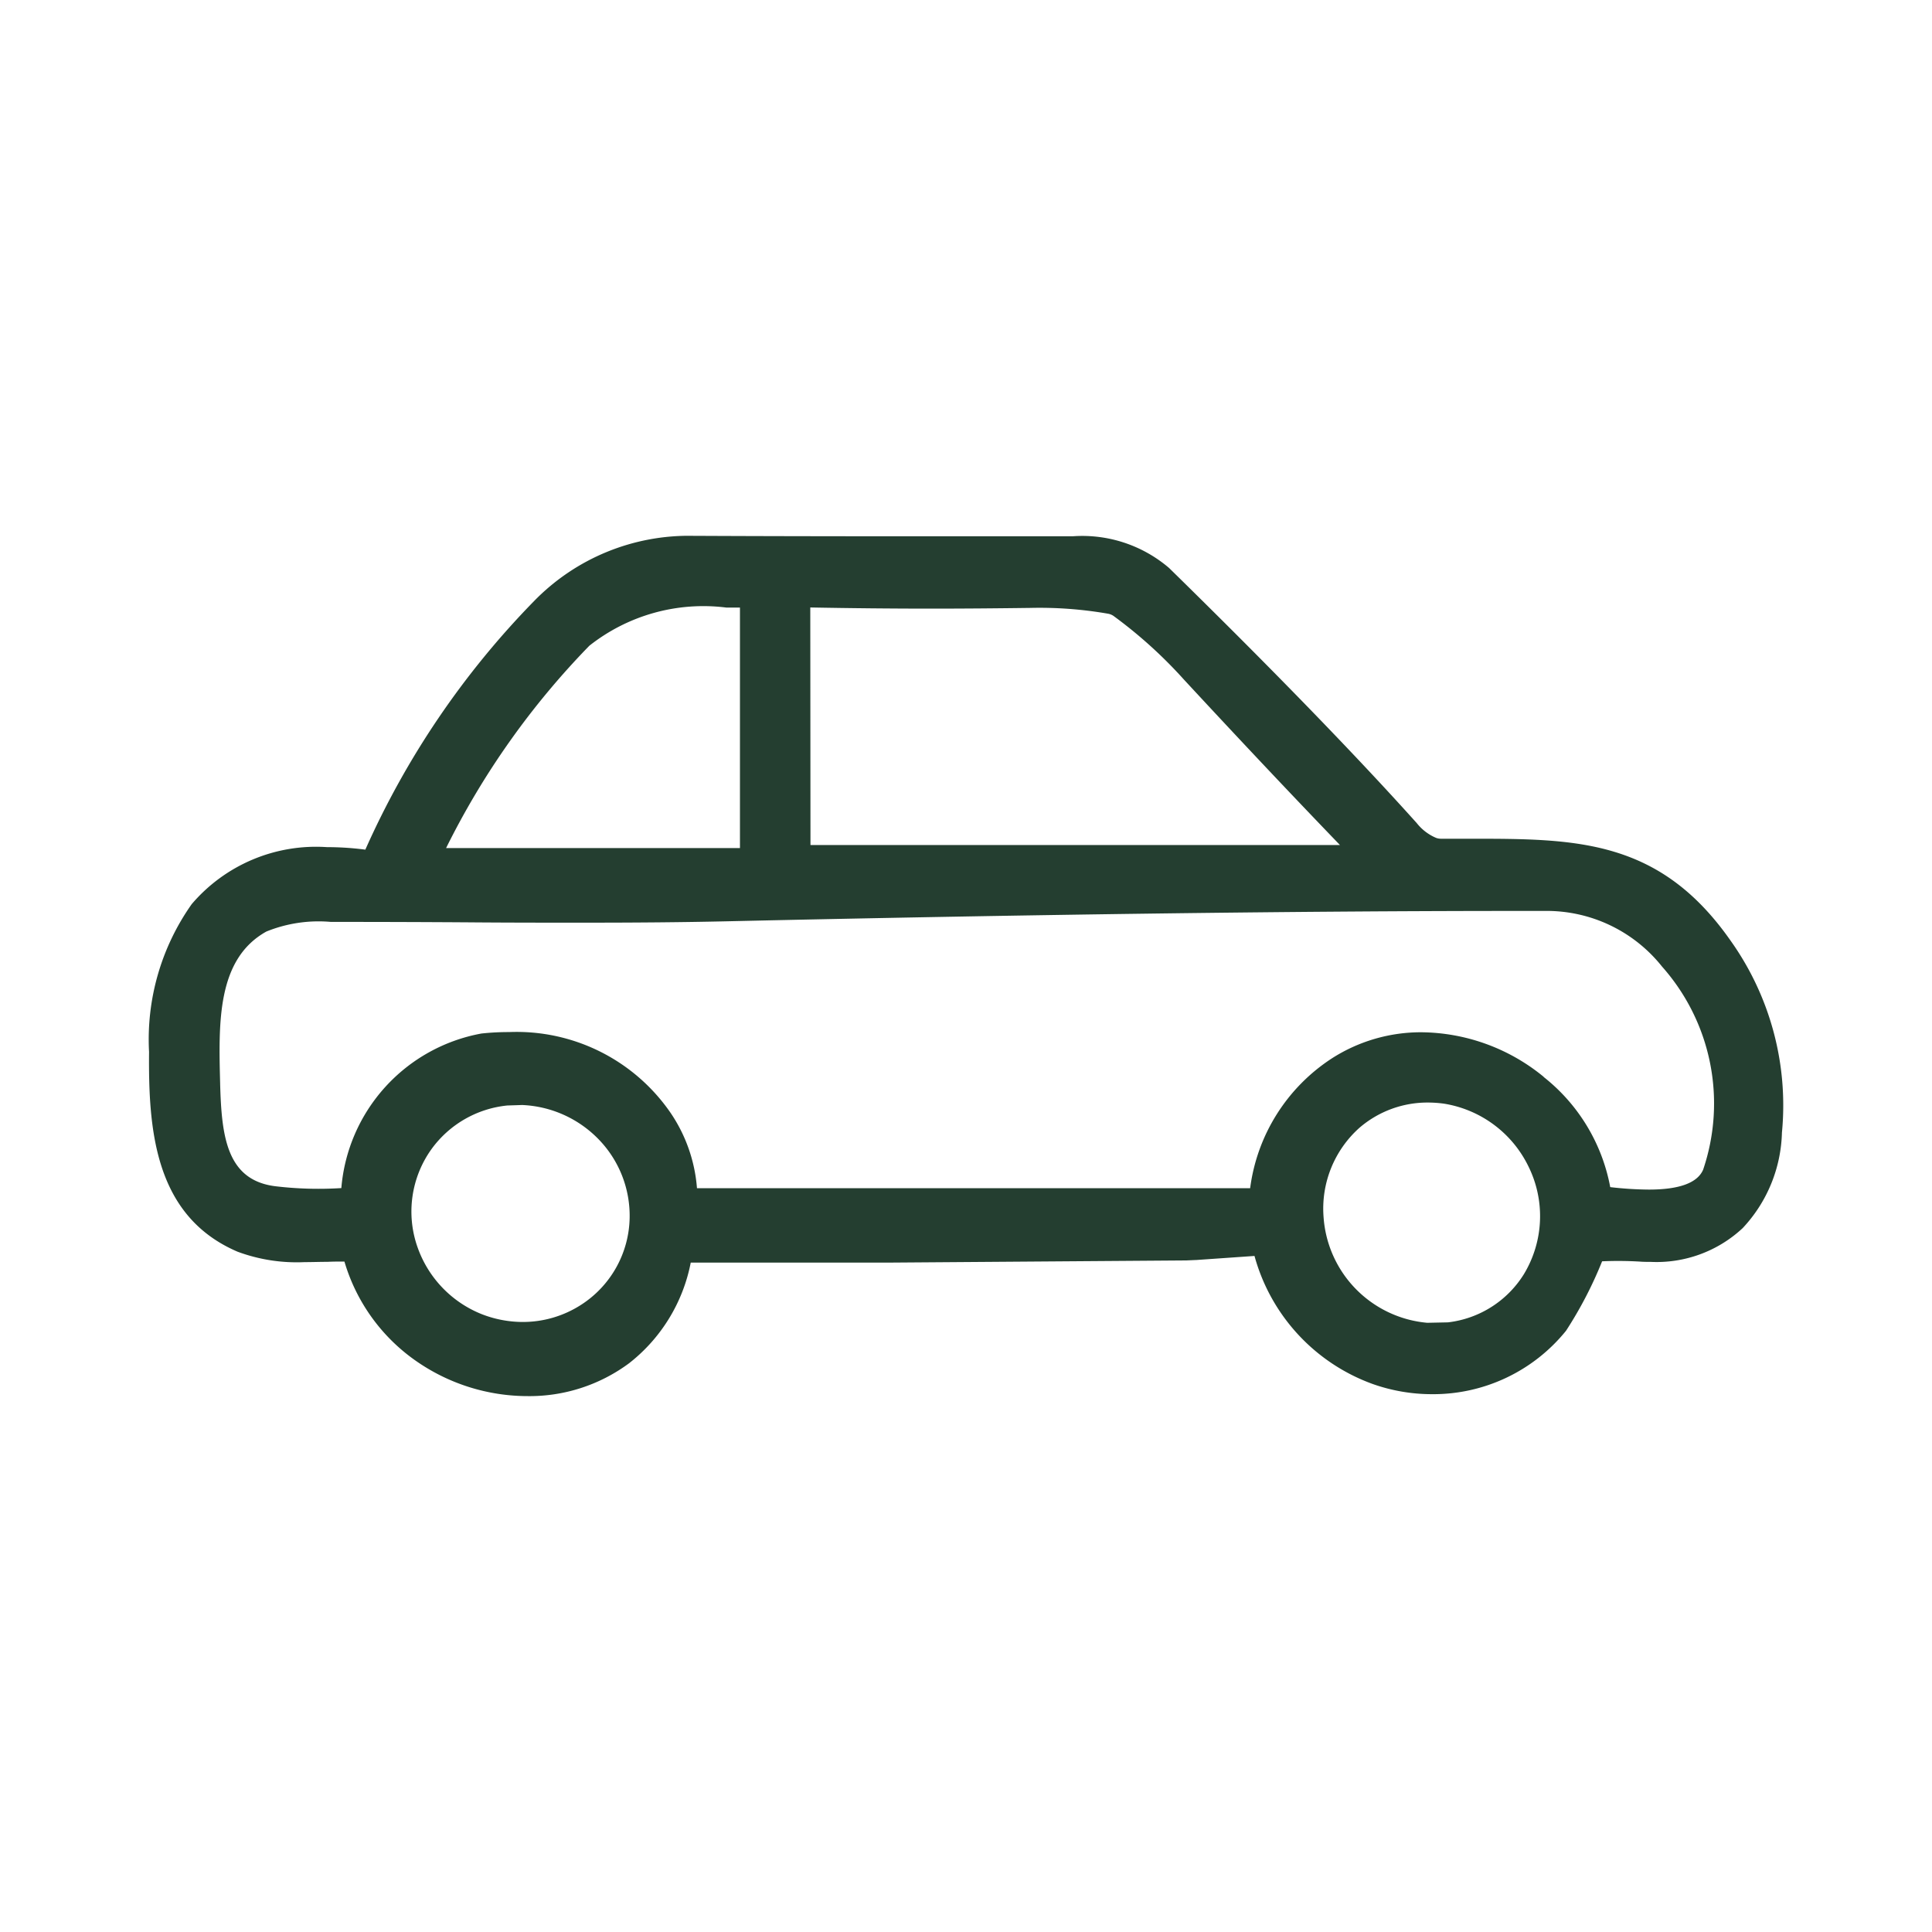 <svg xmlns="http://www.w3.org/2000/svg" xmlns:xlink="http://www.w3.org/1999/xlink" width="40" height="40" viewBox="0 0 40 40">
  <defs>
    <clipPath id="clip-path">
      <rect id="長方形_21697" data-name="長方形 21697" width="40" height="40" transform="translate(538.824 6001)" fill="none" stroke="#707070" stroke-width="1.6"/>
    </clipPath>
  </defs>
  <g id="マスクグループ_168" data-name="マスクグループ 168" transform="translate(-538.824 -6001)" clip-path="url(#clip-path)">
    <path id="合体_8" data-name="合体 8" d="M-8118.65,11942.08a3.821,3.821,0,0,1-1.481-2.057c-.117,0-.237,0-.351.006-.165,0-.318.006-.474.006a3.522,3.522,0,0,1-1.388-.216c-1.718-.737-1.847-2.523-1.832-4.137a4.85,4.85,0,0,1,.884-3.06,3.383,3.383,0,0,1,2.8-1.179,6.126,6.126,0,0,1,.794.052,17.57,17.57,0,0,1,3.492-5.145,4.47,4.47,0,0,1,3.3-1.352h.03c1.268.006,2.725.009,4.332.009,1.091,0,2.26,0,3.477,0h.015a2.765,2.765,0,0,1,1.994.656c2.164,2.12,3.888,3.9,5.128,5.282a1.015,1.015,0,0,0,.4.306.289.289,0,0,0,.1.018c.207,0,.4,0,.6,0,2.194,0,3.923,0,5.4,2.113a5.877,5.877,0,0,1,1.061,3.972,3,3,0,0,1-.812,1.976,2.611,2.611,0,0,1-1.907.7c-.072,0-.147,0-.222-.006a7.615,7.615,0,0,0-.782-.006,8.331,8.331,0,0,1-.747,1.438,3.537,3.537,0,0,1-2.778,1.313,3.679,3.679,0,0,1-1.22-.209,3.921,3.921,0,0,1-2.452-2.653l-1.205.084h-.009l-.2.009h-.009l-6.154.045-4.095,0a3.485,3.485,0,0,1-1.277,2.084,3.462,3.462,0,0,1-2.107.68A4.043,4.043,0,0,1-8118.65,11942.08Zm19.537-4.829a2.243,2.243,0,0,0-.746,1.85,2.36,2.36,0,0,0,2.146,2.19l.429-.009a2.141,2.141,0,0,0,1.574-1,2.321,2.321,0,0,0,.093-2.228,2.36,2.36,0,0,0-1.75-1.3,2.529,2.529,0,0,0-.33-.023A2.157,2.157,0,0,0-8099.113,11937.251Zm-17.646-.459a2.21,2.21,0,0,0-1.567.9,2.217,2.217,0,0,0-.288,2.044,2.318,2.318,0,0,0,1.325,1.376,2.343,2.343,0,0,0,.848.162,2.225,2.225,0,0,0,1.208-.354,2.187,2.187,0,0,0,1.007-1.8,2.272,2.272,0,0,0-.624-1.609,2.342,2.342,0,0,0-1.6-.729Zm21.456-.591a3.785,3.785,0,0,1,1.379,2.281,7.245,7.245,0,0,0,.8.051c.629,0,1.007-.138,1.124-.413a4.268,4.268,0,0,0-.852-4.205,3.052,3.052,0,0,0-2.437-1.151h-.573c-4.5,0-10.026.072-16.42.216-.833.018-1.739.027-2.94.027-.738,0-1.52,0-2.347-.007-.9-.006-1.822-.009-2.845-.009a2.878,2.878,0,0,0-1.334.2c-1.025.572-.989,1.882-.956,3.15l0,.012c.03,1.079.135,1.981,1.136,2.11a7.516,7.516,0,0,0,1.373.039,3.552,3.552,0,0,1,2.9-3.2,5.187,5.187,0,0,1,.572-.03,3.868,3.868,0,0,1,3.345,1.673,3.213,3.213,0,0,1,.546,1.559h11.453a3.786,3.786,0,0,1,1.693-2.688,3.412,3.412,0,0,1,1.853-.54A4.041,4.041,0,0,1-8095.3,11936.2Zm-19.753-8.932a16.483,16.483,0,0,0-2.97,4.193h6.084v-4.979h-.282A3.806,3.806,0,0,0-8115.056,11927.27Zm4.574,4.13h10.962c-1.043-1.082-2.128-2.235-3.231-3.426a9.515,9.515,0,0,0-1.46-1.319.3.3,0,0,0-.1-.042,8.254,8.254,0,0,0-1.619-.122c-.687.009-1.379.015-2.05.015-.848,0-1.69-.009-2.506-.024Z" transform="translate(8666.086 -5912.904)" fill="#243e30"/>
  </g>
</svg>
